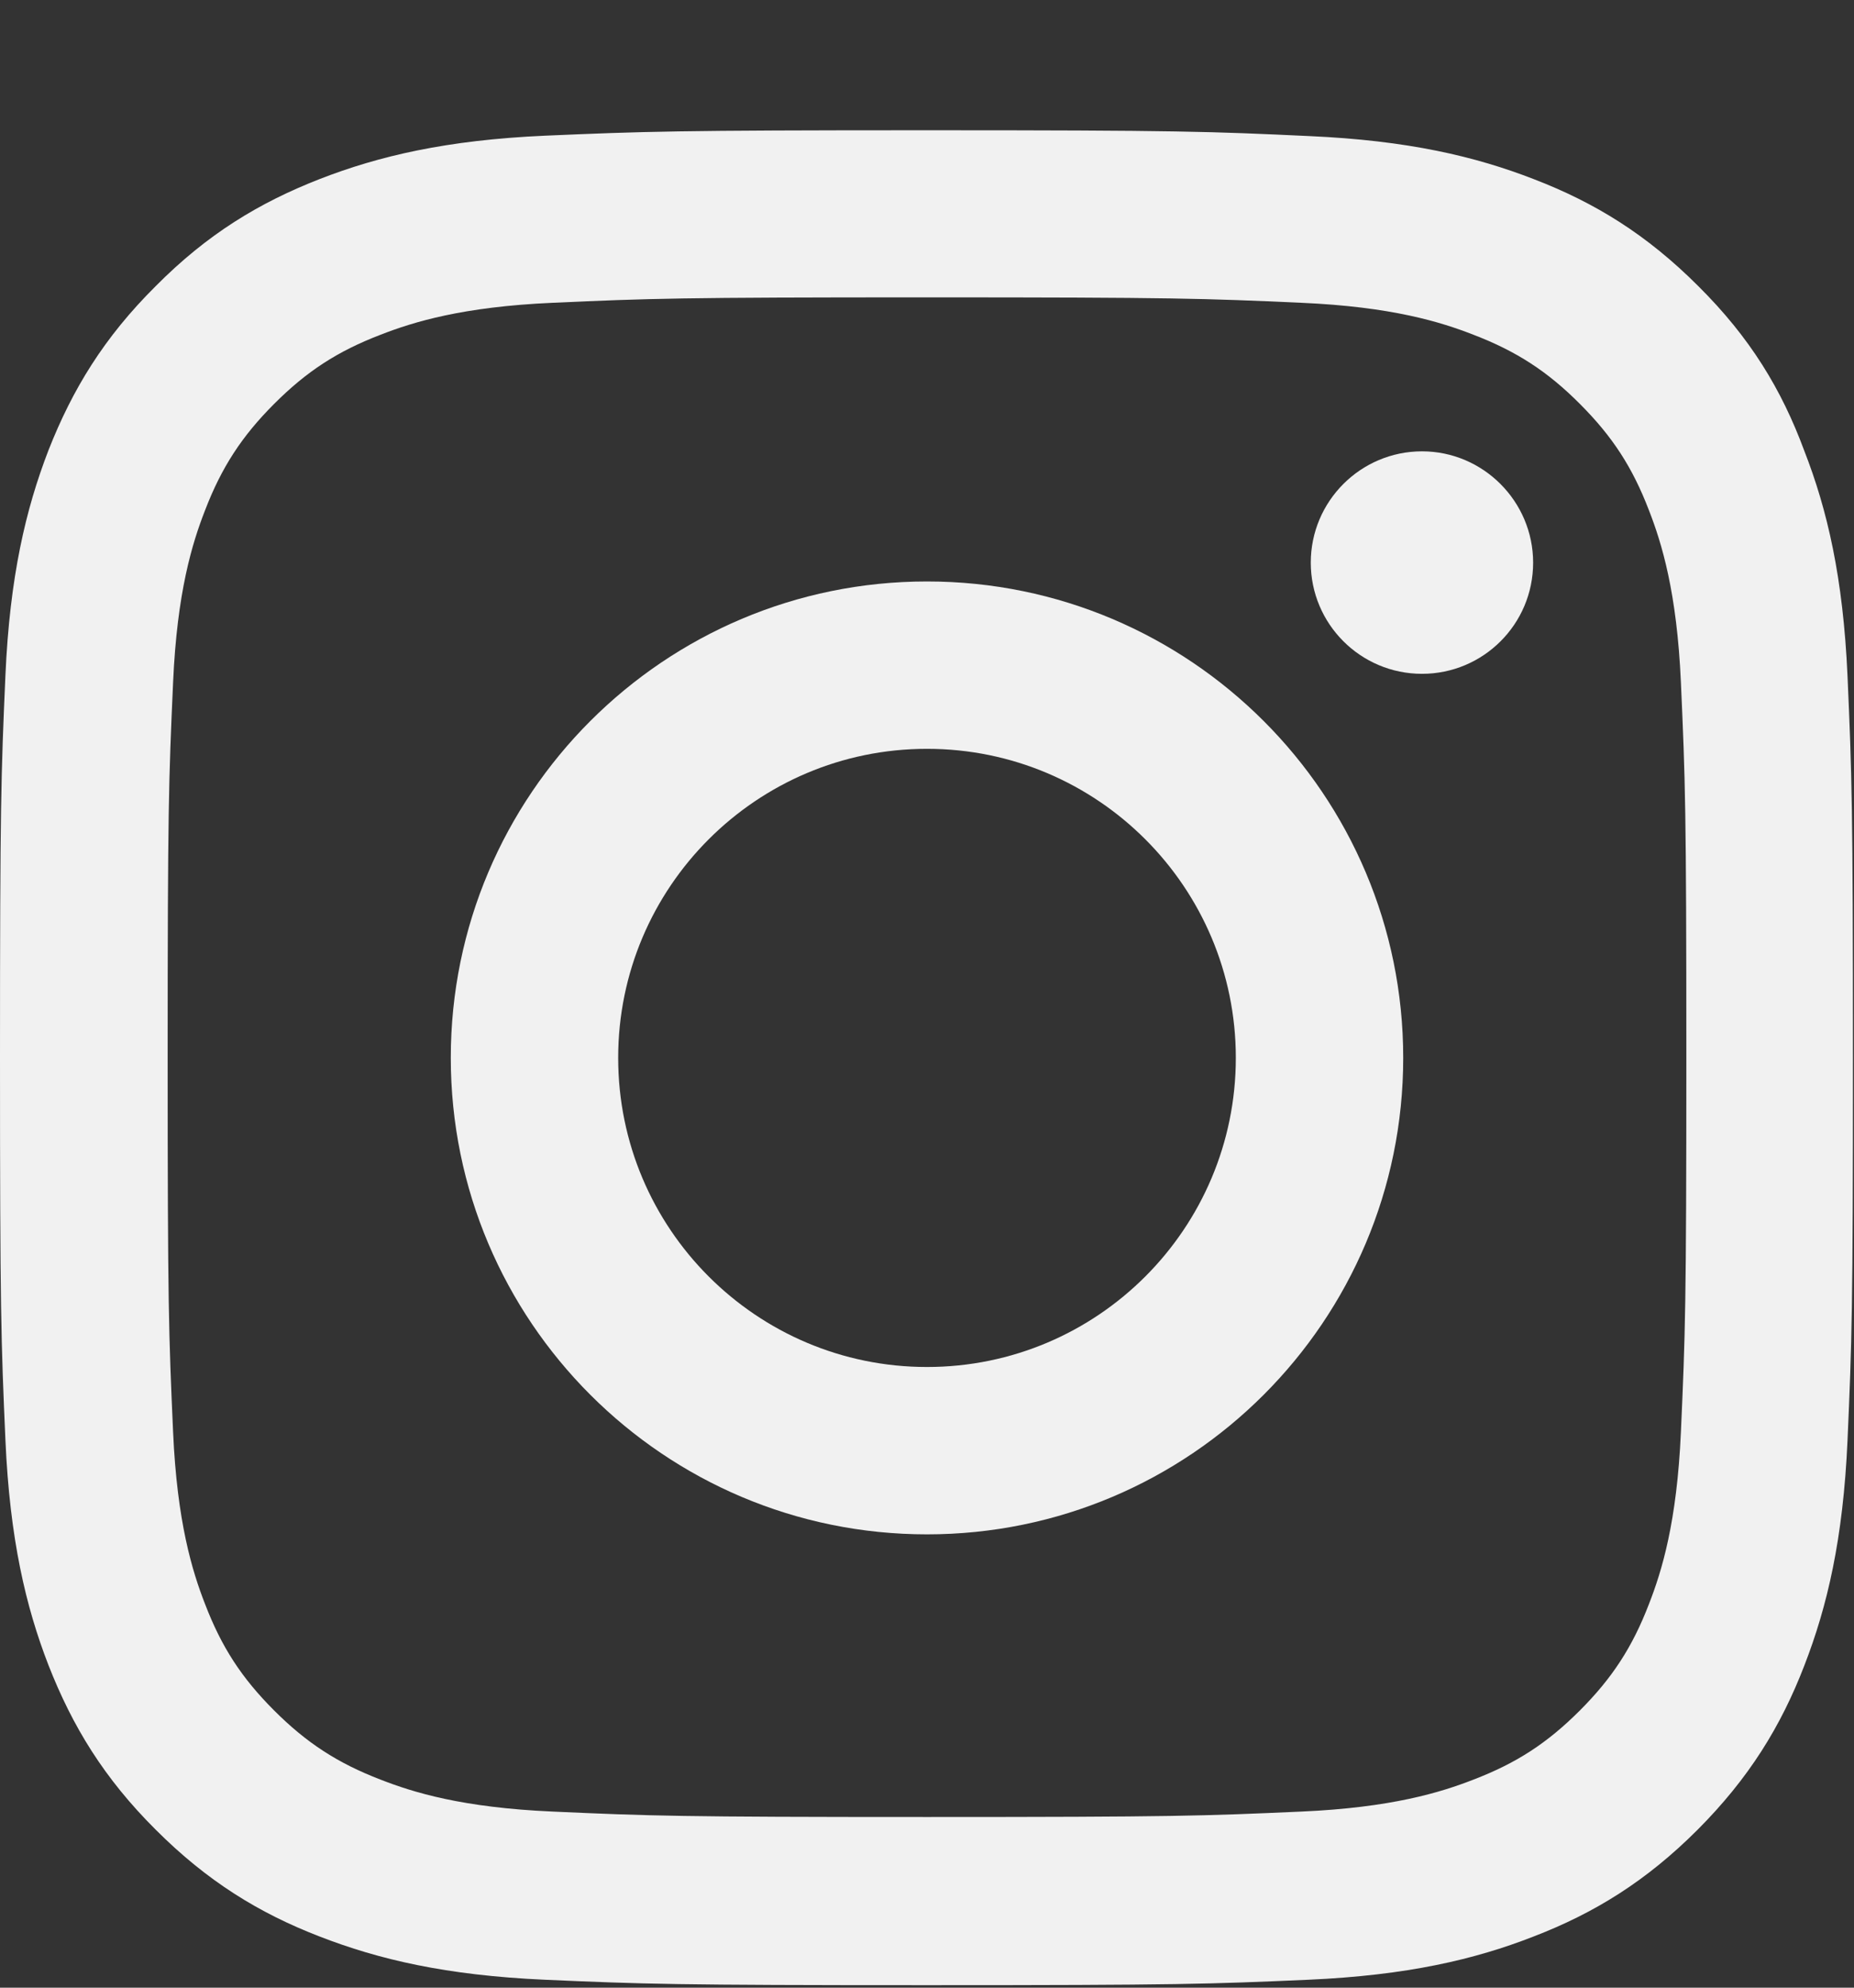 <svg width="14" height="15" viewBox="0 0 14 15" fill="none" xmlns="http://www.w3.org/2000/svg">
<rect x="0" y="0" width="14" height="15" fill="#333333" stroke="none"/>
<g clip-path="url(#clip0_1234_686)">
<path d="M7 2.244C8.87 2.244 9.092 2.252 9.827 2.285C10.511 2.315 10.88 2.43 11.126 2.526C11.452 2.651 11.687 2.804 11.93 3.048C12.176 3.294 12.327 3.526 12.452 3.852C12.548 4.098 12.663 4.47 12.693 5.151C12.726 5.889 12.734 6.11 12.734 7.978C12.734 9.848 12.726 10.07 12.693 10.805C12.663 11.489 12.548 11.858 12.452 12.104C12.327 12.43 12.173 12.665 11.93 12.908C11.684 13.154 11.452 13.305 11.126 13.43C10.88 13.526 10.508 13.641 9.827 13.671C9.089 13.704 8.868 13.712 7 13.712C5.13 13.712 4.908 13.704 4.173 13.671C3.489 13.641 3.12 13.526 2.874 13.43C2.548 13.305 2.313 13.151 2.07 12.908C1.824 12.662 1.673 12.43 1.548 12.104C1.452 11.858 1.337 11.486 1.307 10.805C1.274 10.067 1.266 9.846 1.266 7.978C1.266 6.108 1.274 5.886 1.307 5.151C1.337 4.467 1.452 4.098 1.548 3.852C1.673 3.526 1.827 3.291 2.07 3.048C2.316 2.802 2.548 2.651 2.874 2.526C3.12 2.43 3.492 2.315 4.173 2.285C4.908 2.252 5.13 2.244 7 2.244ZM7 0.983C5.1 0.983 4.862 0.992 4.115 1.024C3.371 1.057 2.86 1.178 2.417 1.35C1.955 1.53 1.564 1.768 1.176 2.159C0.785 2.547 0.547 2.938 0.366 3.398C0.194 3.844 0.074 4.352 0.041 5.096C0.008 5.845 0 6.083 0 7.983C0 9.884 0.008 10.122 0.041 10.868C0.074 11.612 0.194 12.123 0.366 12.566C0.547 13.028 0.785 13.419 1.176 13.808C1.564 14.196 1.955 14.437 2.414 14.614C2.86 14.787 3.369 14.907 4.112 14.94C4.859 14.973 5.097 14.981 6.997 14.981C8.898 14.981 9.136 14.973 9.882 14.94C10.626 14.907 11.137 14.787 11.58 14.614C12.04 14.437 12.431 14.196 12.819 13.808C13.207 13.419 13.448 13.028 13.625 12.569C13.798 12.123 13.918 11.615 13.951 10.871C13.984 10.124 13.992 9.887 13.992 7.986C13.992 6.086 13.984 5.848 13.951 5.101C13.918 4.358 13.798 3.846 13.625 3.403C13.453 2.938 13.215 2.547 12.824 2.159C12.436 1.771 12.045 1.53 11.585 1.353C11.14 1.18 10.631 1.06 9.887 1.027C9.138 0.992 8.9 0.983 7 0.983Z" fill="#F1F1F1"/>
<path d="M7 4.388C5.015 4.388 3.404 5.998 3.404 7.983C3.404 9.969 5.015 11.579 7 11.579C8.985 11.579 10.596 9.969 10.596 7.983C10.596 5.998 8.985 4.388 7 4.388ZM7 10.316C5.712 10.316 4.668 9.271 4.668 7.983C4.668 6.696 5.712 5.651 7 5.651C8.288 5.651 9.332 6.696 9.332 7.983C9.332 9.271 8.288 10.316 7 10.316Z" fill="#F1F1F1"/>
<path d="M11.577 4.246C11.577 4.711 11.2 5.085 10.738 5.085C10.273 5.085 9.898 4.708 9.898 4.246C9.898 3.781 10.276 3.406 10.738 3.406C11.2 3.406 11.577 3.784 11.577 4.246Z" fill="#F1F1F1"/>
</g>
<defs>
<clipPath id="clip0_1234_686">
<rect width="14" height="14" fill="white" transform="translate(0 0.983)"/>
</clipPath>
</defs>
</svg>
